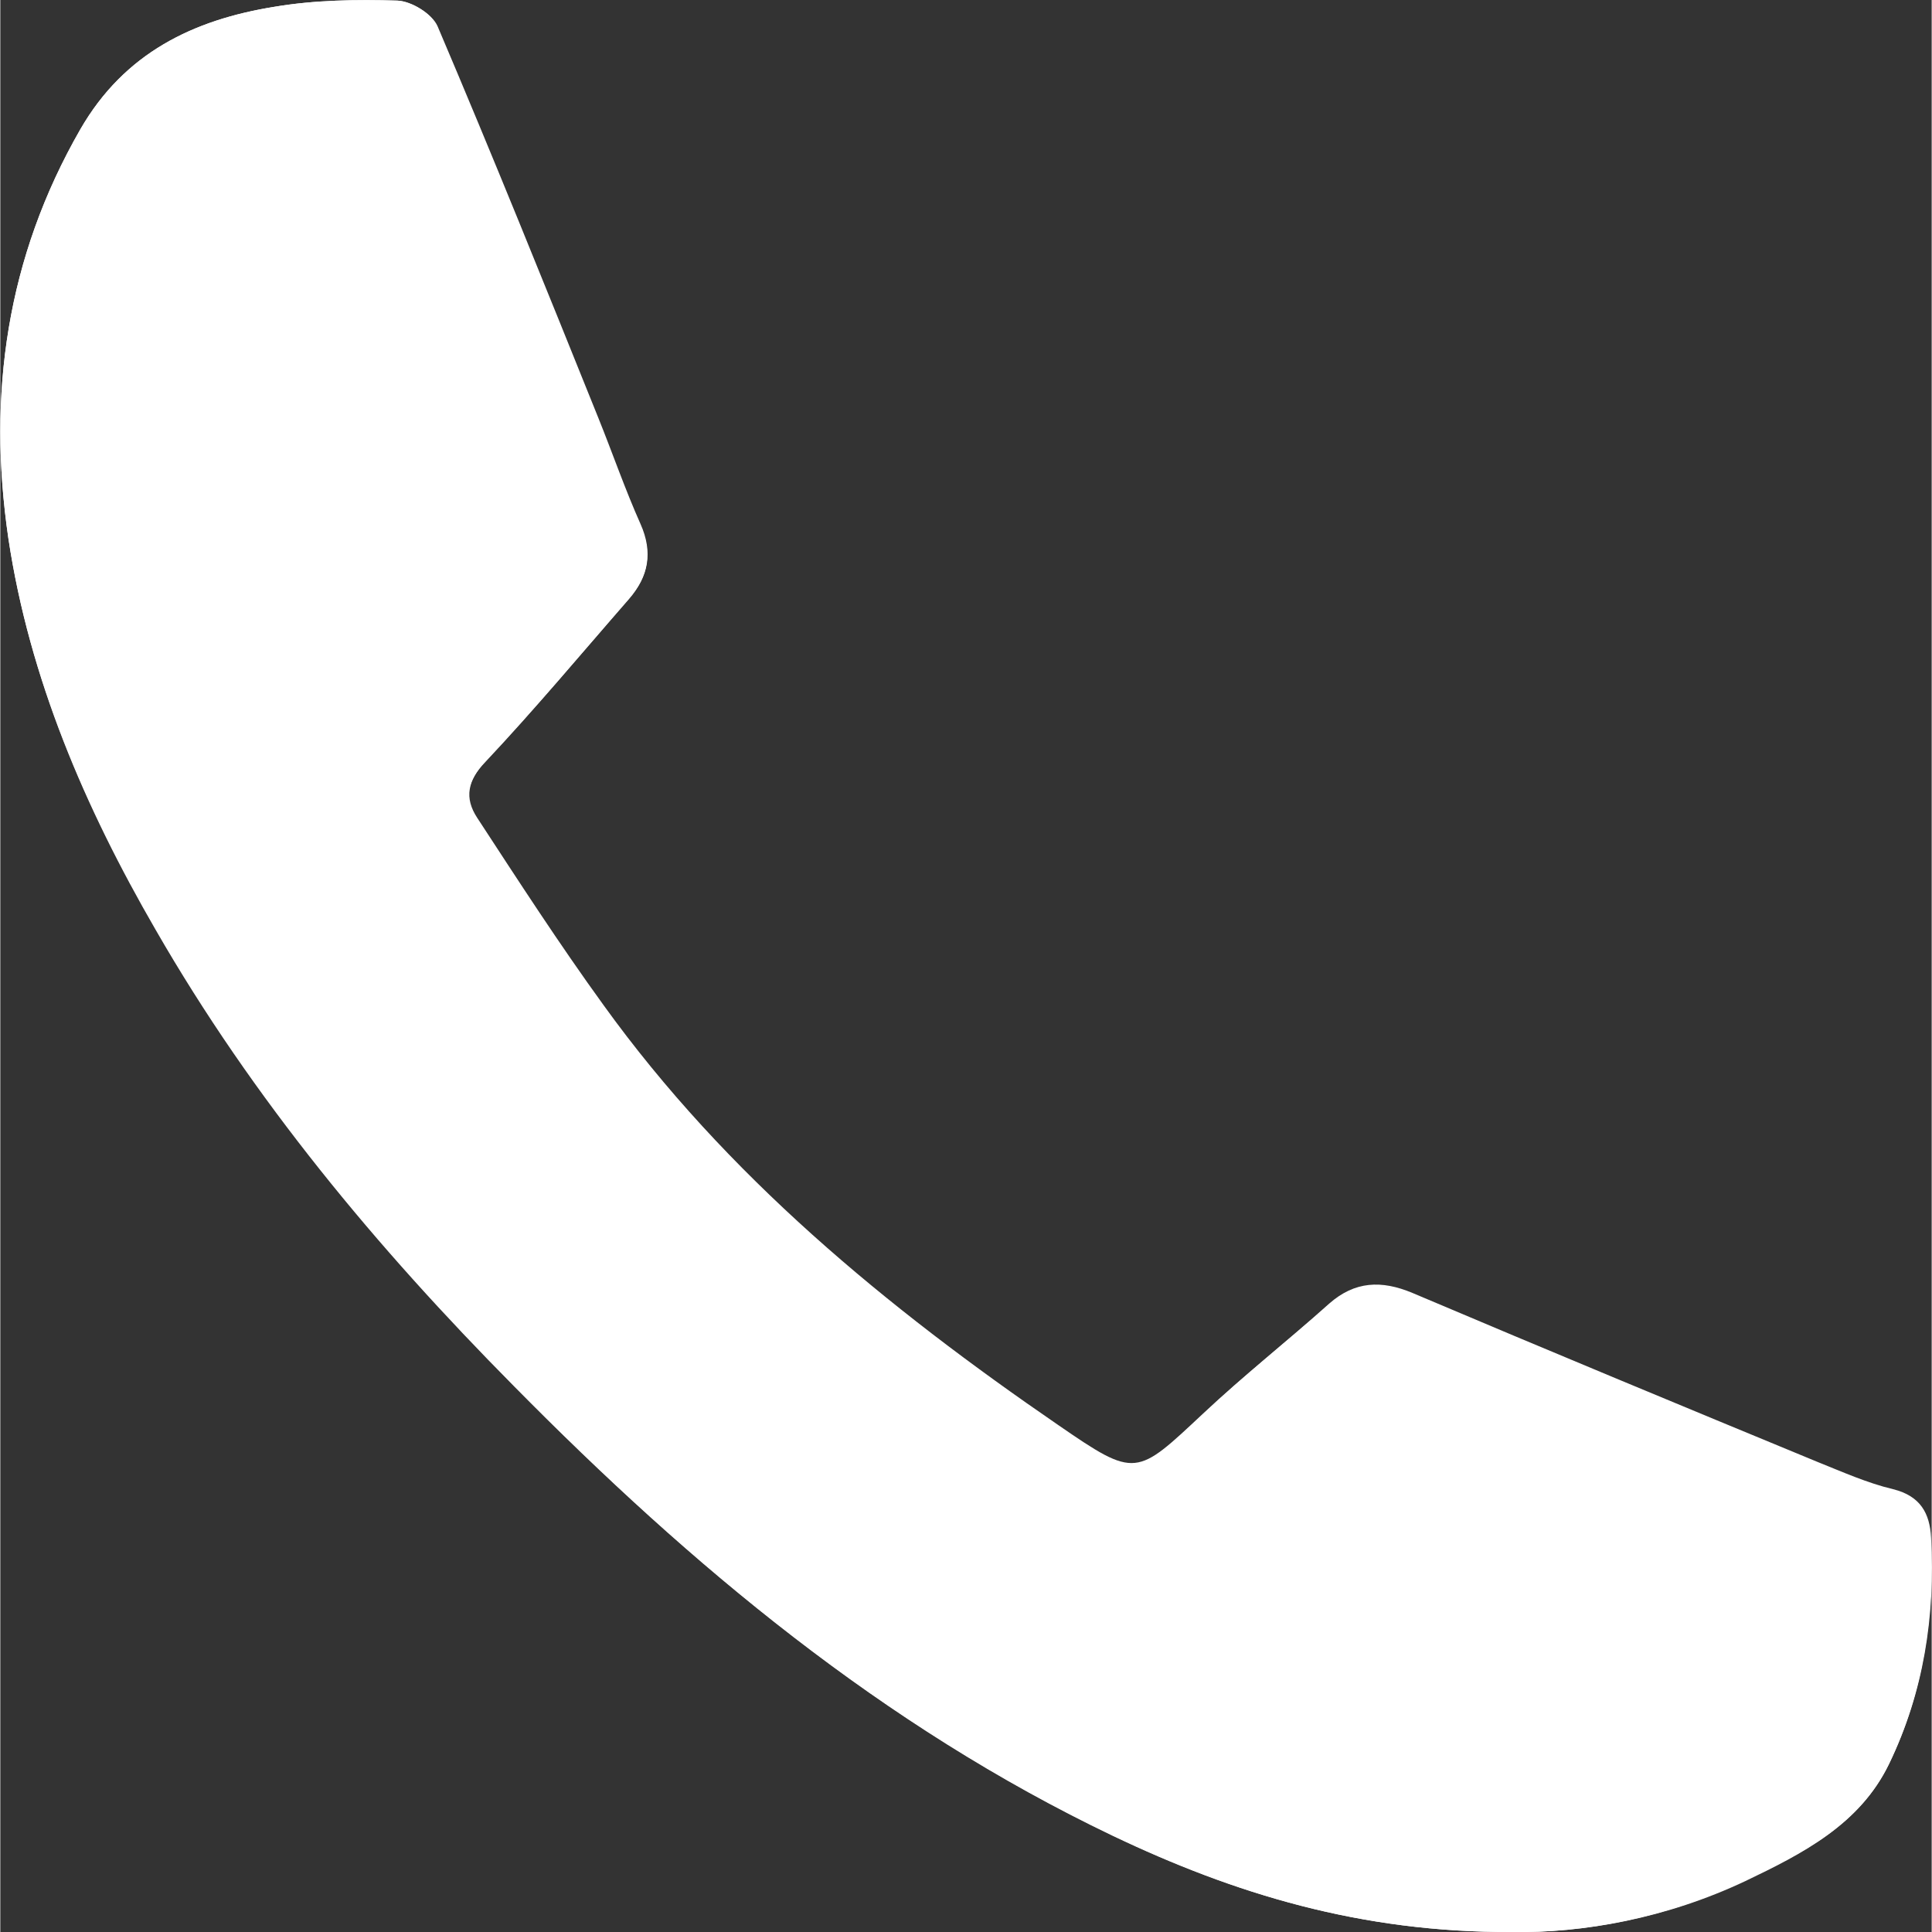 <?xml version="1.0" encoding="utf-8"?>
<!-- Generator: Adobe Illustrator 19.0.0, SVG Export Plug-In . SVG Version: 6.00 Build 0)  -->
<svg version="1.1" id="Layer_1" xmlns="http://www.w3.org/2000/svg" xmlns:xlink="http://www.w3.org/1999/xlink" x="0px" y="0px"
	 viewBox="-484 290.9 311 311.1" height="311" width="311" style="enable-background:new -484 290.9 311 311.1;" xml:space="preserve">
<rect x="-484" y="290.9" width="311" height="311.1" fill="#333333" stroke="none"/>
<style type="text/css">
	.st0{fill:#FFFFFF;}
</style>
<g id="XMLID_1_">
	<path id="XMLID_30_" class="st0" d="M-240.6,602c11.5,0.2,24.9-2.2,37.6-8.2c9.2-4.4,18.4-9.1,23.1-18.8
		c5.5-11.4,7.4-23.7,6.7-36.3c-0.2-3.9-1.7-6.8-6.1-7.8c-4.2-1-8.2-2.7-12.2-4.4c-21.8-9-43.5-18-65.2-27.2c-5-2.1-9.2-1.9-13.4,1.7
		c-6.7,5.9-13.8,11.5-20.3,17.7c-10.8,10.1-10.8,10.5-23.3,1.9c-27.7-19-53.5-40.2-73.3-67.7c-7.1-9.8-13.7-20-20.3-30.1
		c-2.1-3.2-1.6-6.1,1.4-9.2c8-8.5,15.4-17.4,23.1-26.2c3.1-3.6,3.9-7.4,1.8-11.9c-2.5-5.6-4.5-11.4-6.8-17.1
		c-8.5-21.2-17-42.3-25.9-63.3c-0.8-2-4.1-4-6.4-4.1c-6.6-0.2-13.3-0.1-19.8,1c-13,2.1-24.1,7.4-31.2,19.7
		c-11.9,20.7-15,42.7-11.6,65.9c3.4,22.6,12.3,43.3,23.7,63c15.7,27.3,35.6,51.2,57.7,73.5c28.6,29,59.4,54.7,96.4,72.4
		C-285.4,595.8-265,602.1-240.6,602z"/>
	<path id="XMLID_29_" class="st0" d="M-240.6,602c-24.4,0.1-44.7-6.2-64.2-15.5c-37-17.7-67.8-43.4-96.4-72.4
		c-22.1-22.4-42-46.3-57.7-73.5c-11.4-19.7-20.4-40.4-23.8-63c-3.4-23.2-0.3-45.2,11.6-65.9c7.1-12.3,18.2-17.6,31.2-19.7
		c6.5-1.1,13.3-1.2,19.9-1c2.2,0.1,5.5,2.1,6.4,4.1c8.9,20.9,17.4,42,25.9,63.1c2.3,5.7,4.3,11.5,6.8,17.1c2,4.5,1.3,8.4-1.8,11.9
		c-7.6,8.8-15.1,17.7-23.1,26.2c-3,3.2-3.5,6-1.4,9.2c6.6,10.1,13.2,20.3,20.3,30.1c19.8,27.5,45.6,48.7,73.3,67.7
		c12.5,8.6,12.5,8.2,23.3-1.9c6.5-6.1,13.6-11.7,20.3-17.7c4.1-3.6,8.4-3.8,13.4-1.7c21.7,9.2,43.4,18.2,65.2,27.2
		c4,1.6,8,3.4,12.2,4.4c4.4,1.1,5.9,3.9,6.1,7.8c0.7,12.6-1.2,24.9-6.7,36.3c-4.7,9.8-13.9,14.5-23.1,18.8
		C-215.7,599.8-229.2,602.2-240.6,602z"/>
</g>
</svg>
